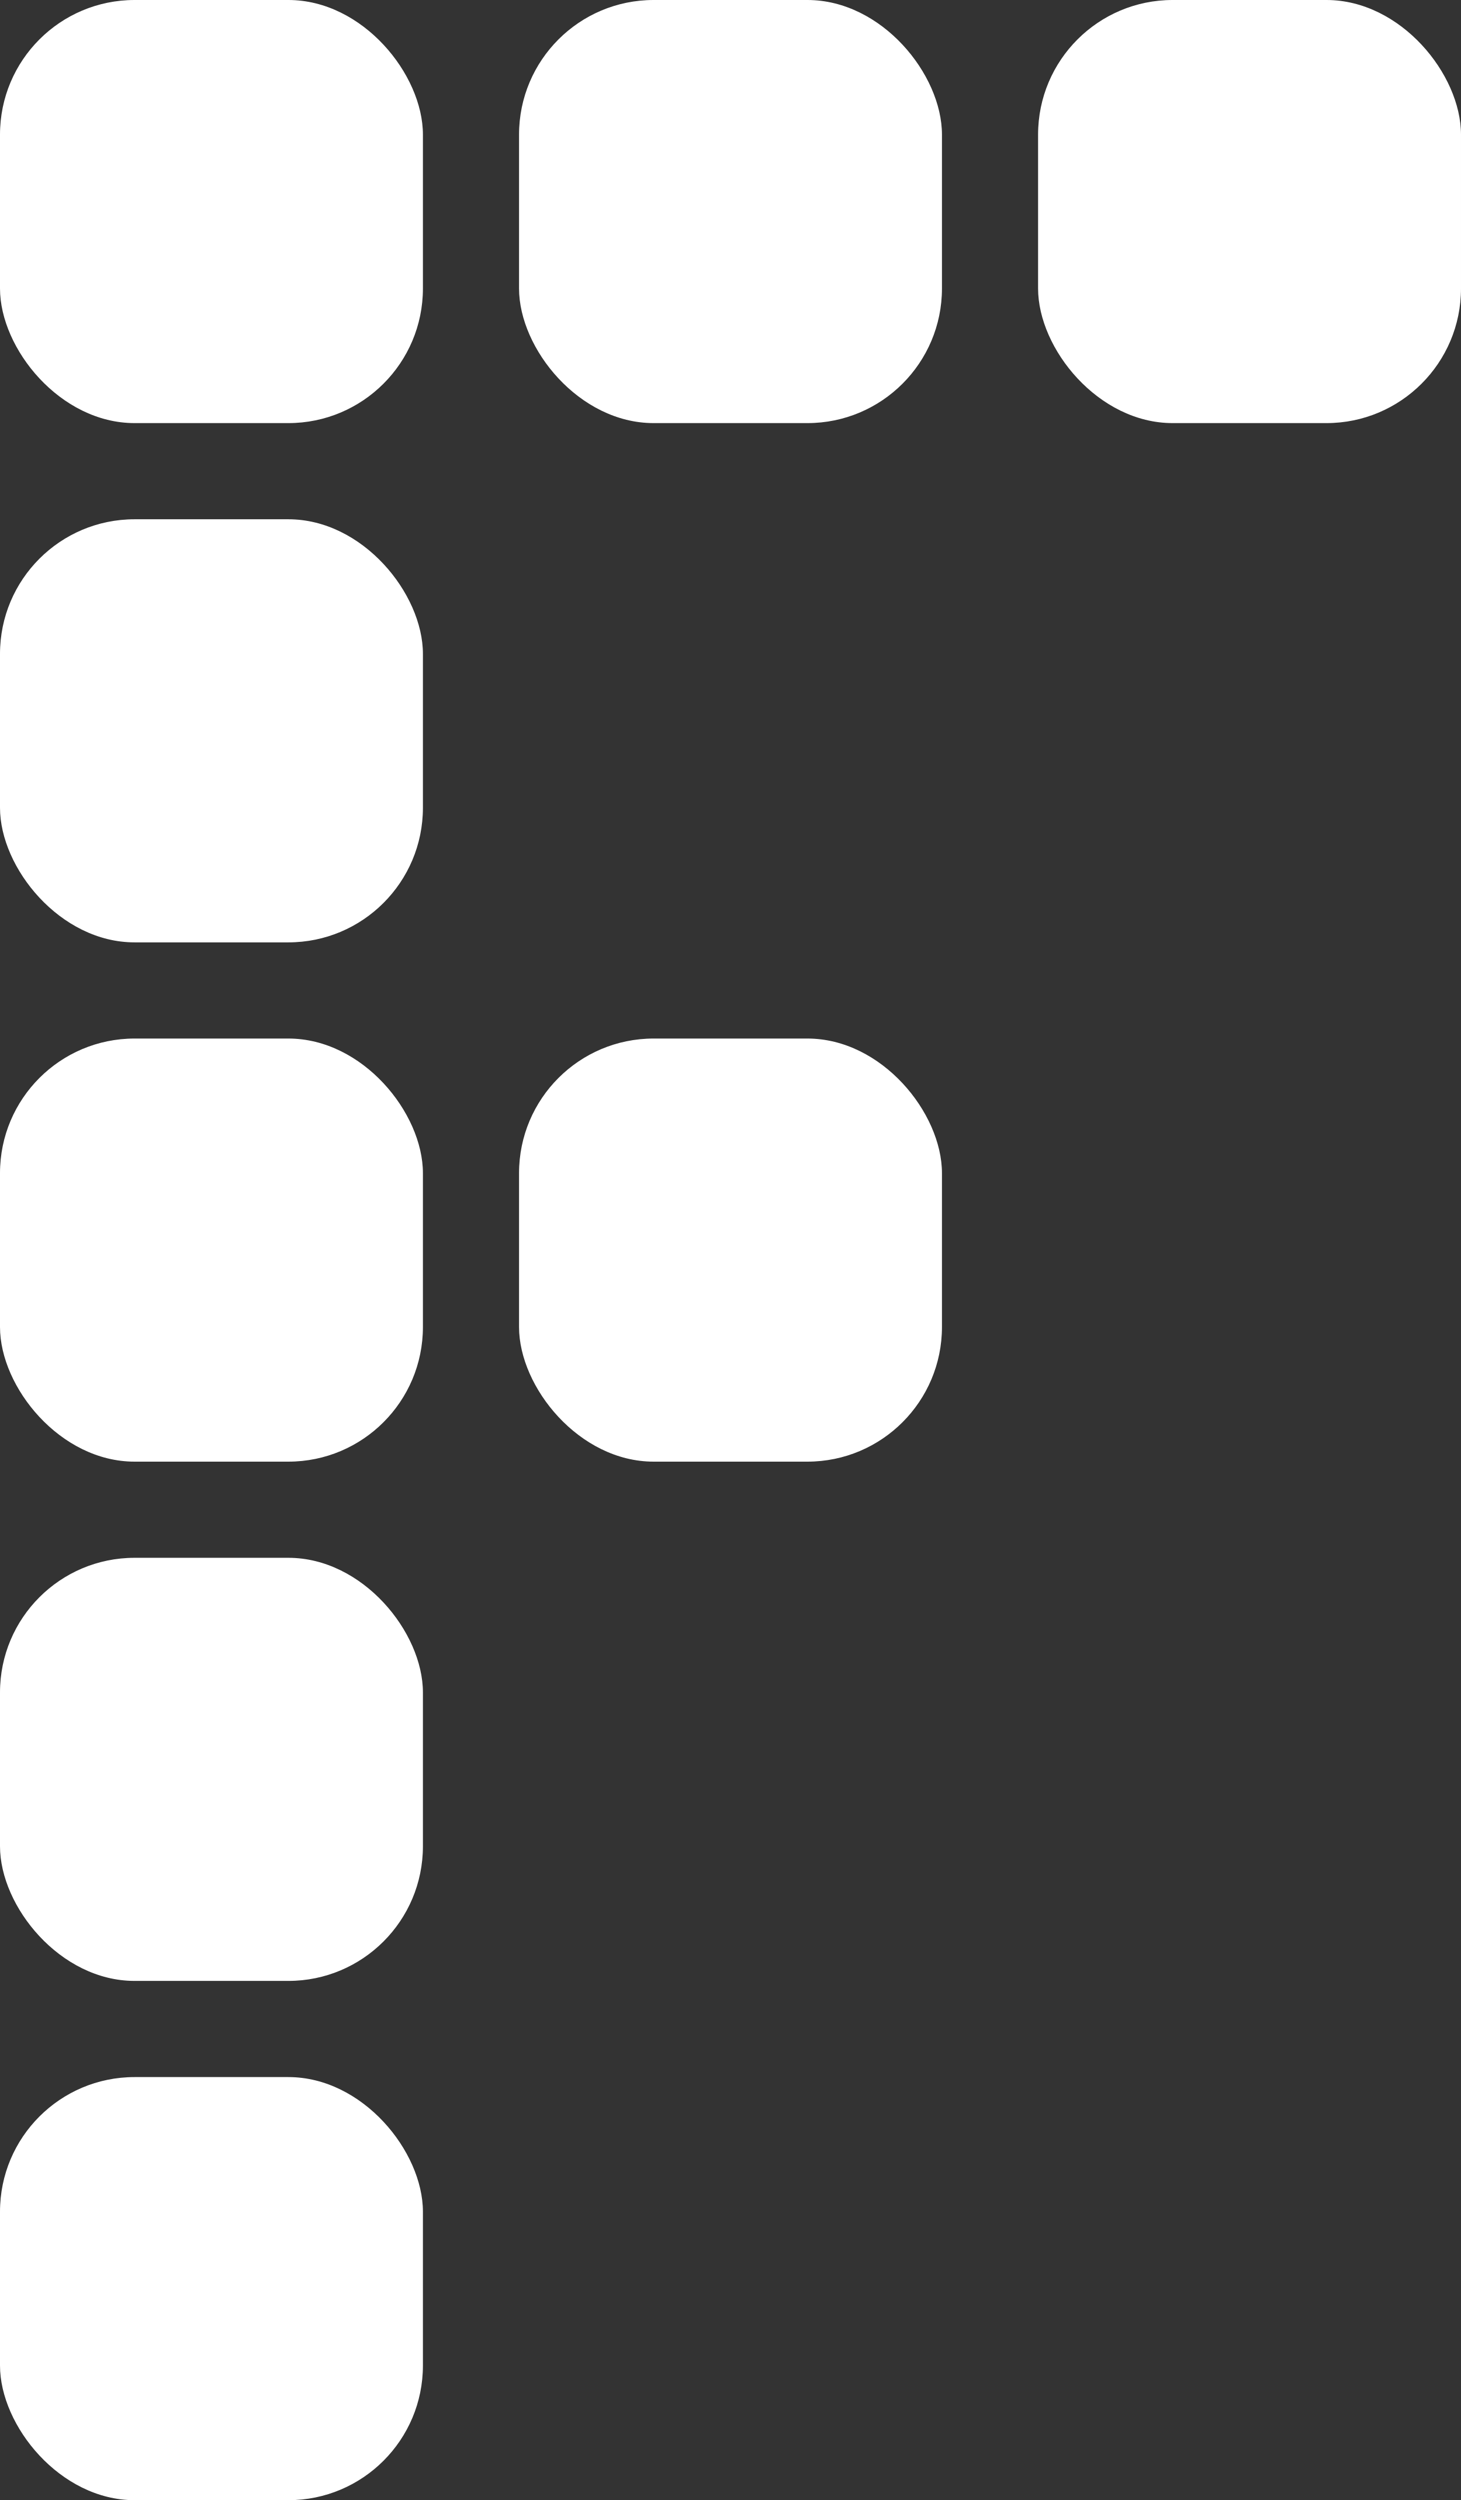 <svg width="76" height="130" viewBox="0 0 76 130" fill="none" xmlns="http://www.w3.org/2000/svg">
<rect x="0" y="0" width="76" height="130" fill="#333333" stroke="none"/>
<rect y="108" width="22" height="22" rx="7" fill="white"/>
<rect y="81" width="22" height="22" rx="7" fill="white"/>
<rect y="54" width="22" height="22" rx="7" fill="white"/>
<rect y="27" width="22" height="22" rx="7" fill="white"/>
<rect width="22" height="22" rx="7" fill="white"/>
<rect x="27" width="22" height="22" rx="7" fill="white"/>
<rect x="54" width="22" height="22" rx="7" fill="white"/>
<rect x="27" y="54" width="22" height="22" rx="7" fill="white"/>
</svg>
